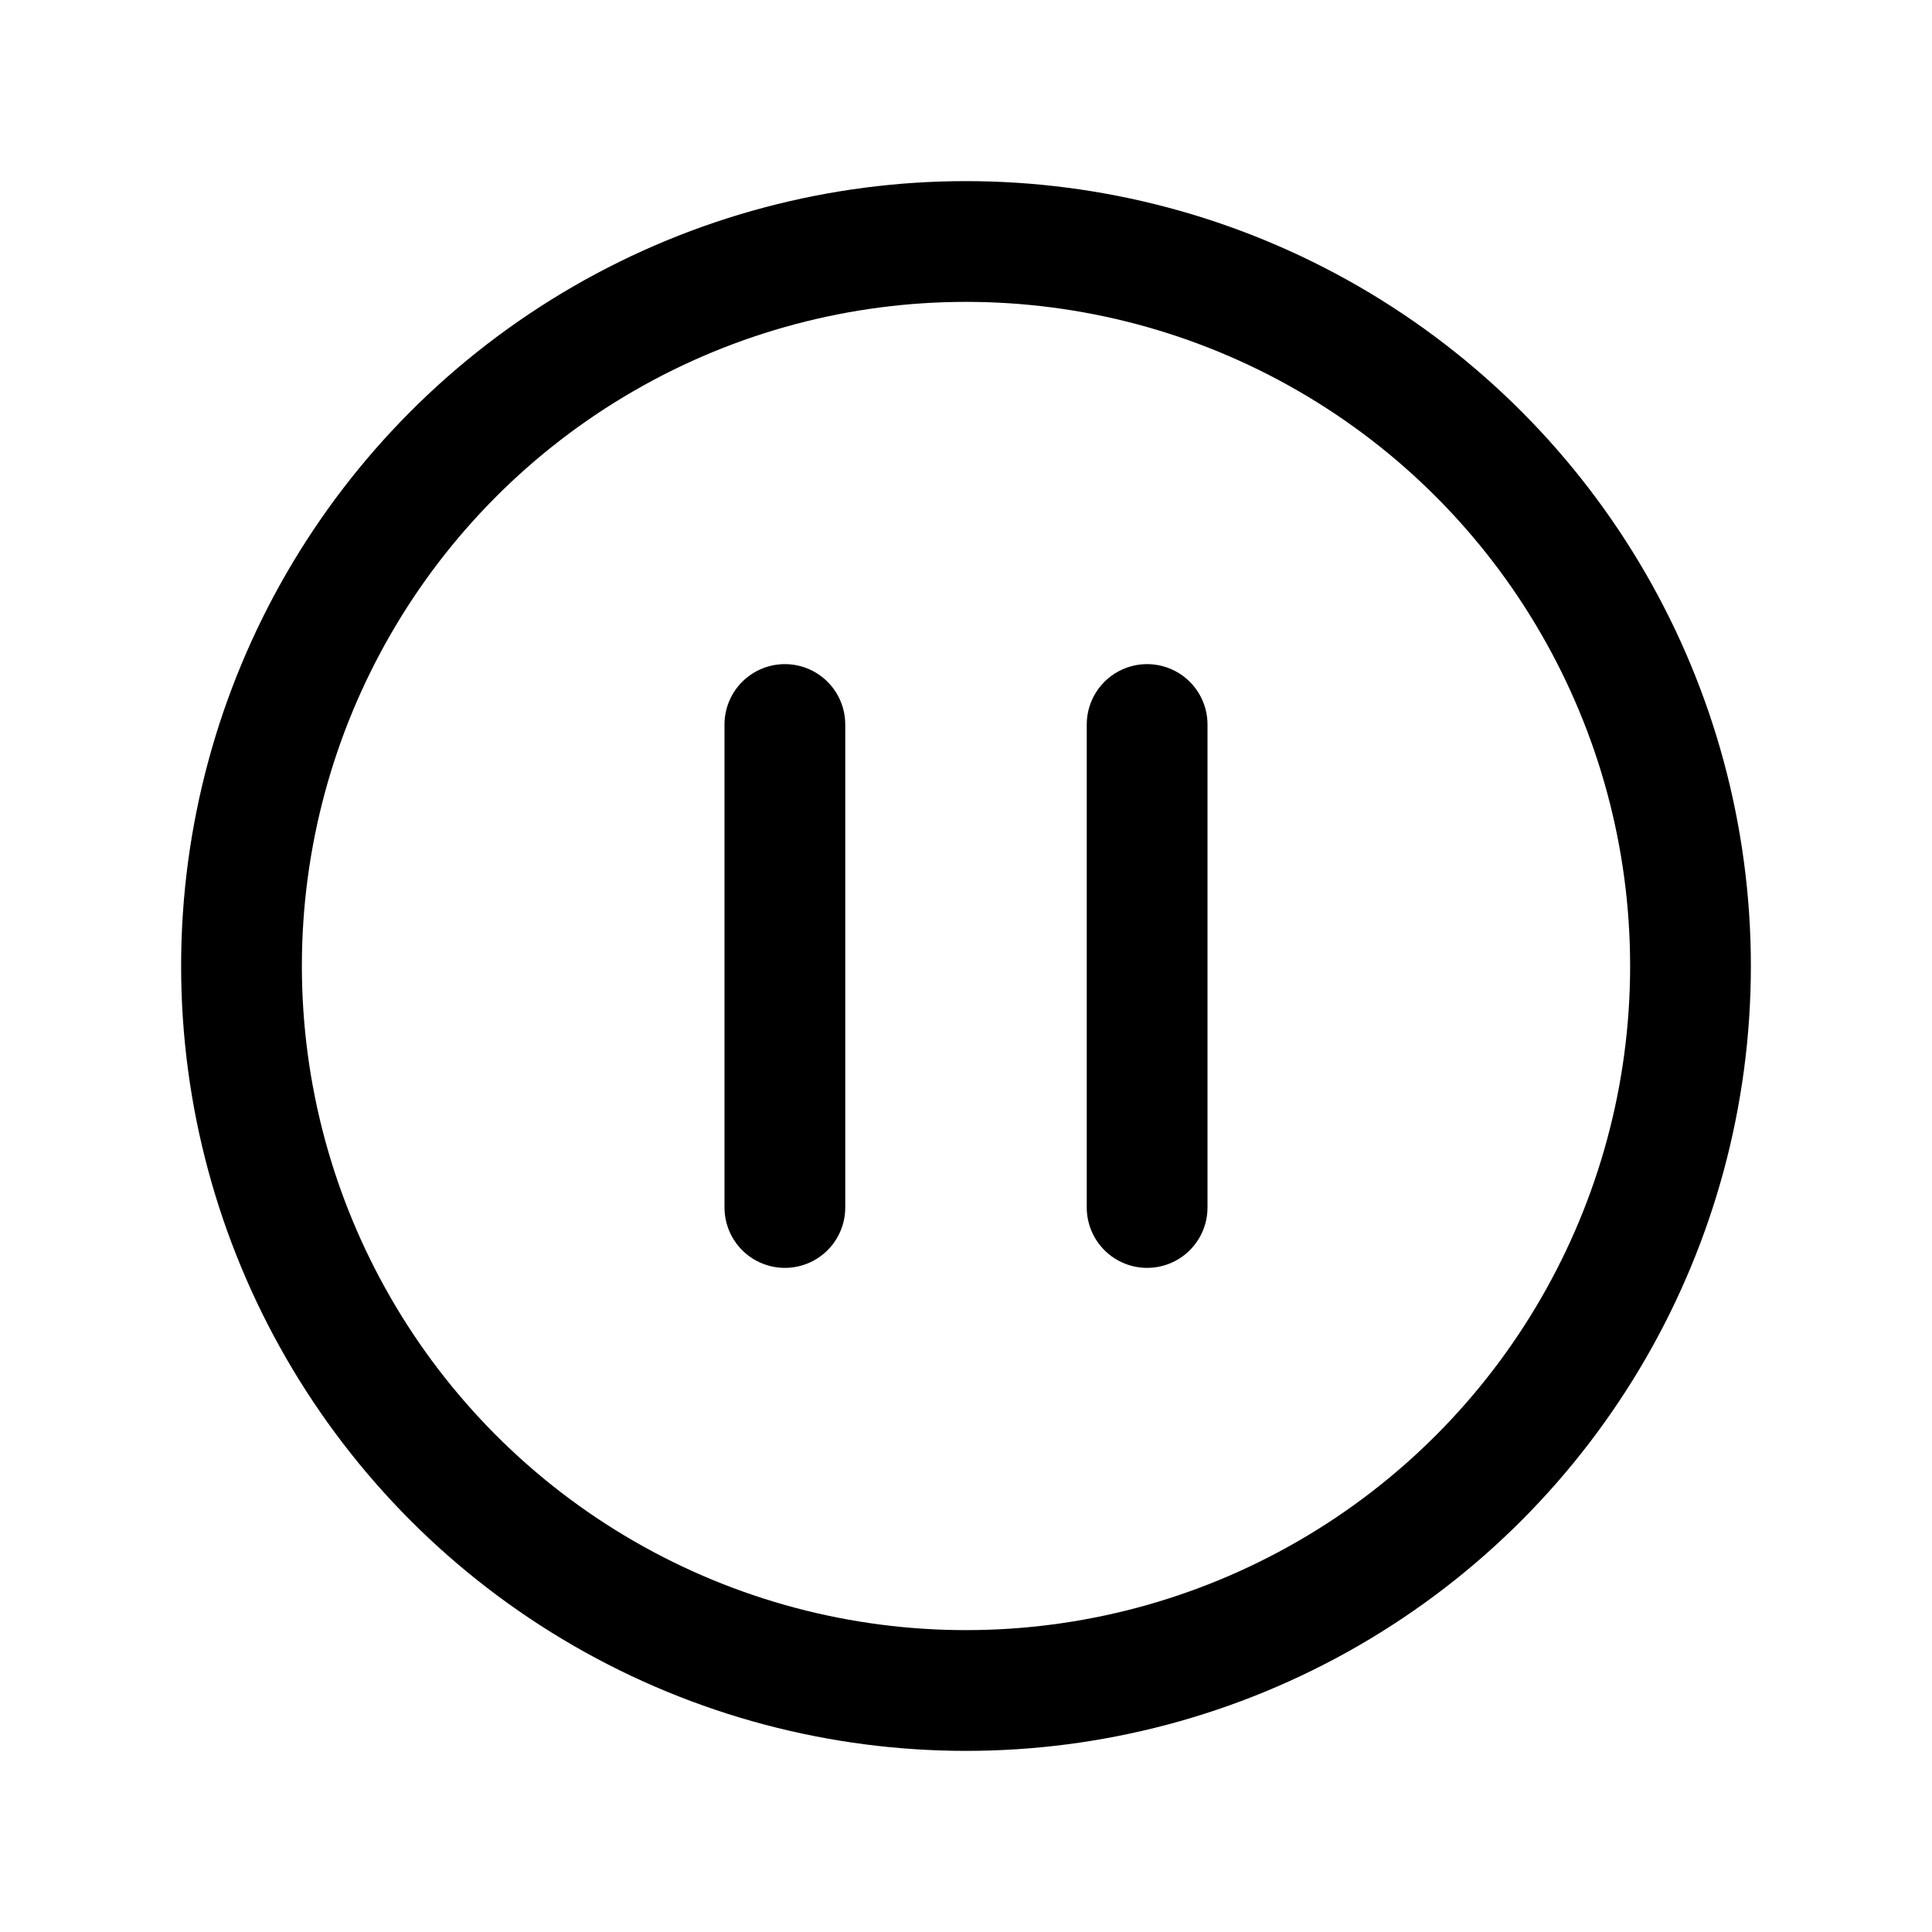 <svg xmlns="http://www.w3.org/2000/svg" viewBox="0 0 256 256"><rect width="256" height="256" fill="none"/><circle cx="128" cy="128" r="96" fill="none" stroke="currentColor" stroke-miterlimit="10" stroke-width="16"/><line x1="104" y1="96" x2="104" y2="160" fill="none" stroke="currentColor" stroke-linecap="round" stroke-linejoin="round" stroke-width="16"/><line x1="152" y1="96" x2="152" y2="160" fill="none" stroke="currentColor" stroke-linecap="round" stroke-linejoin="round" stroke-width="16"/></svg>